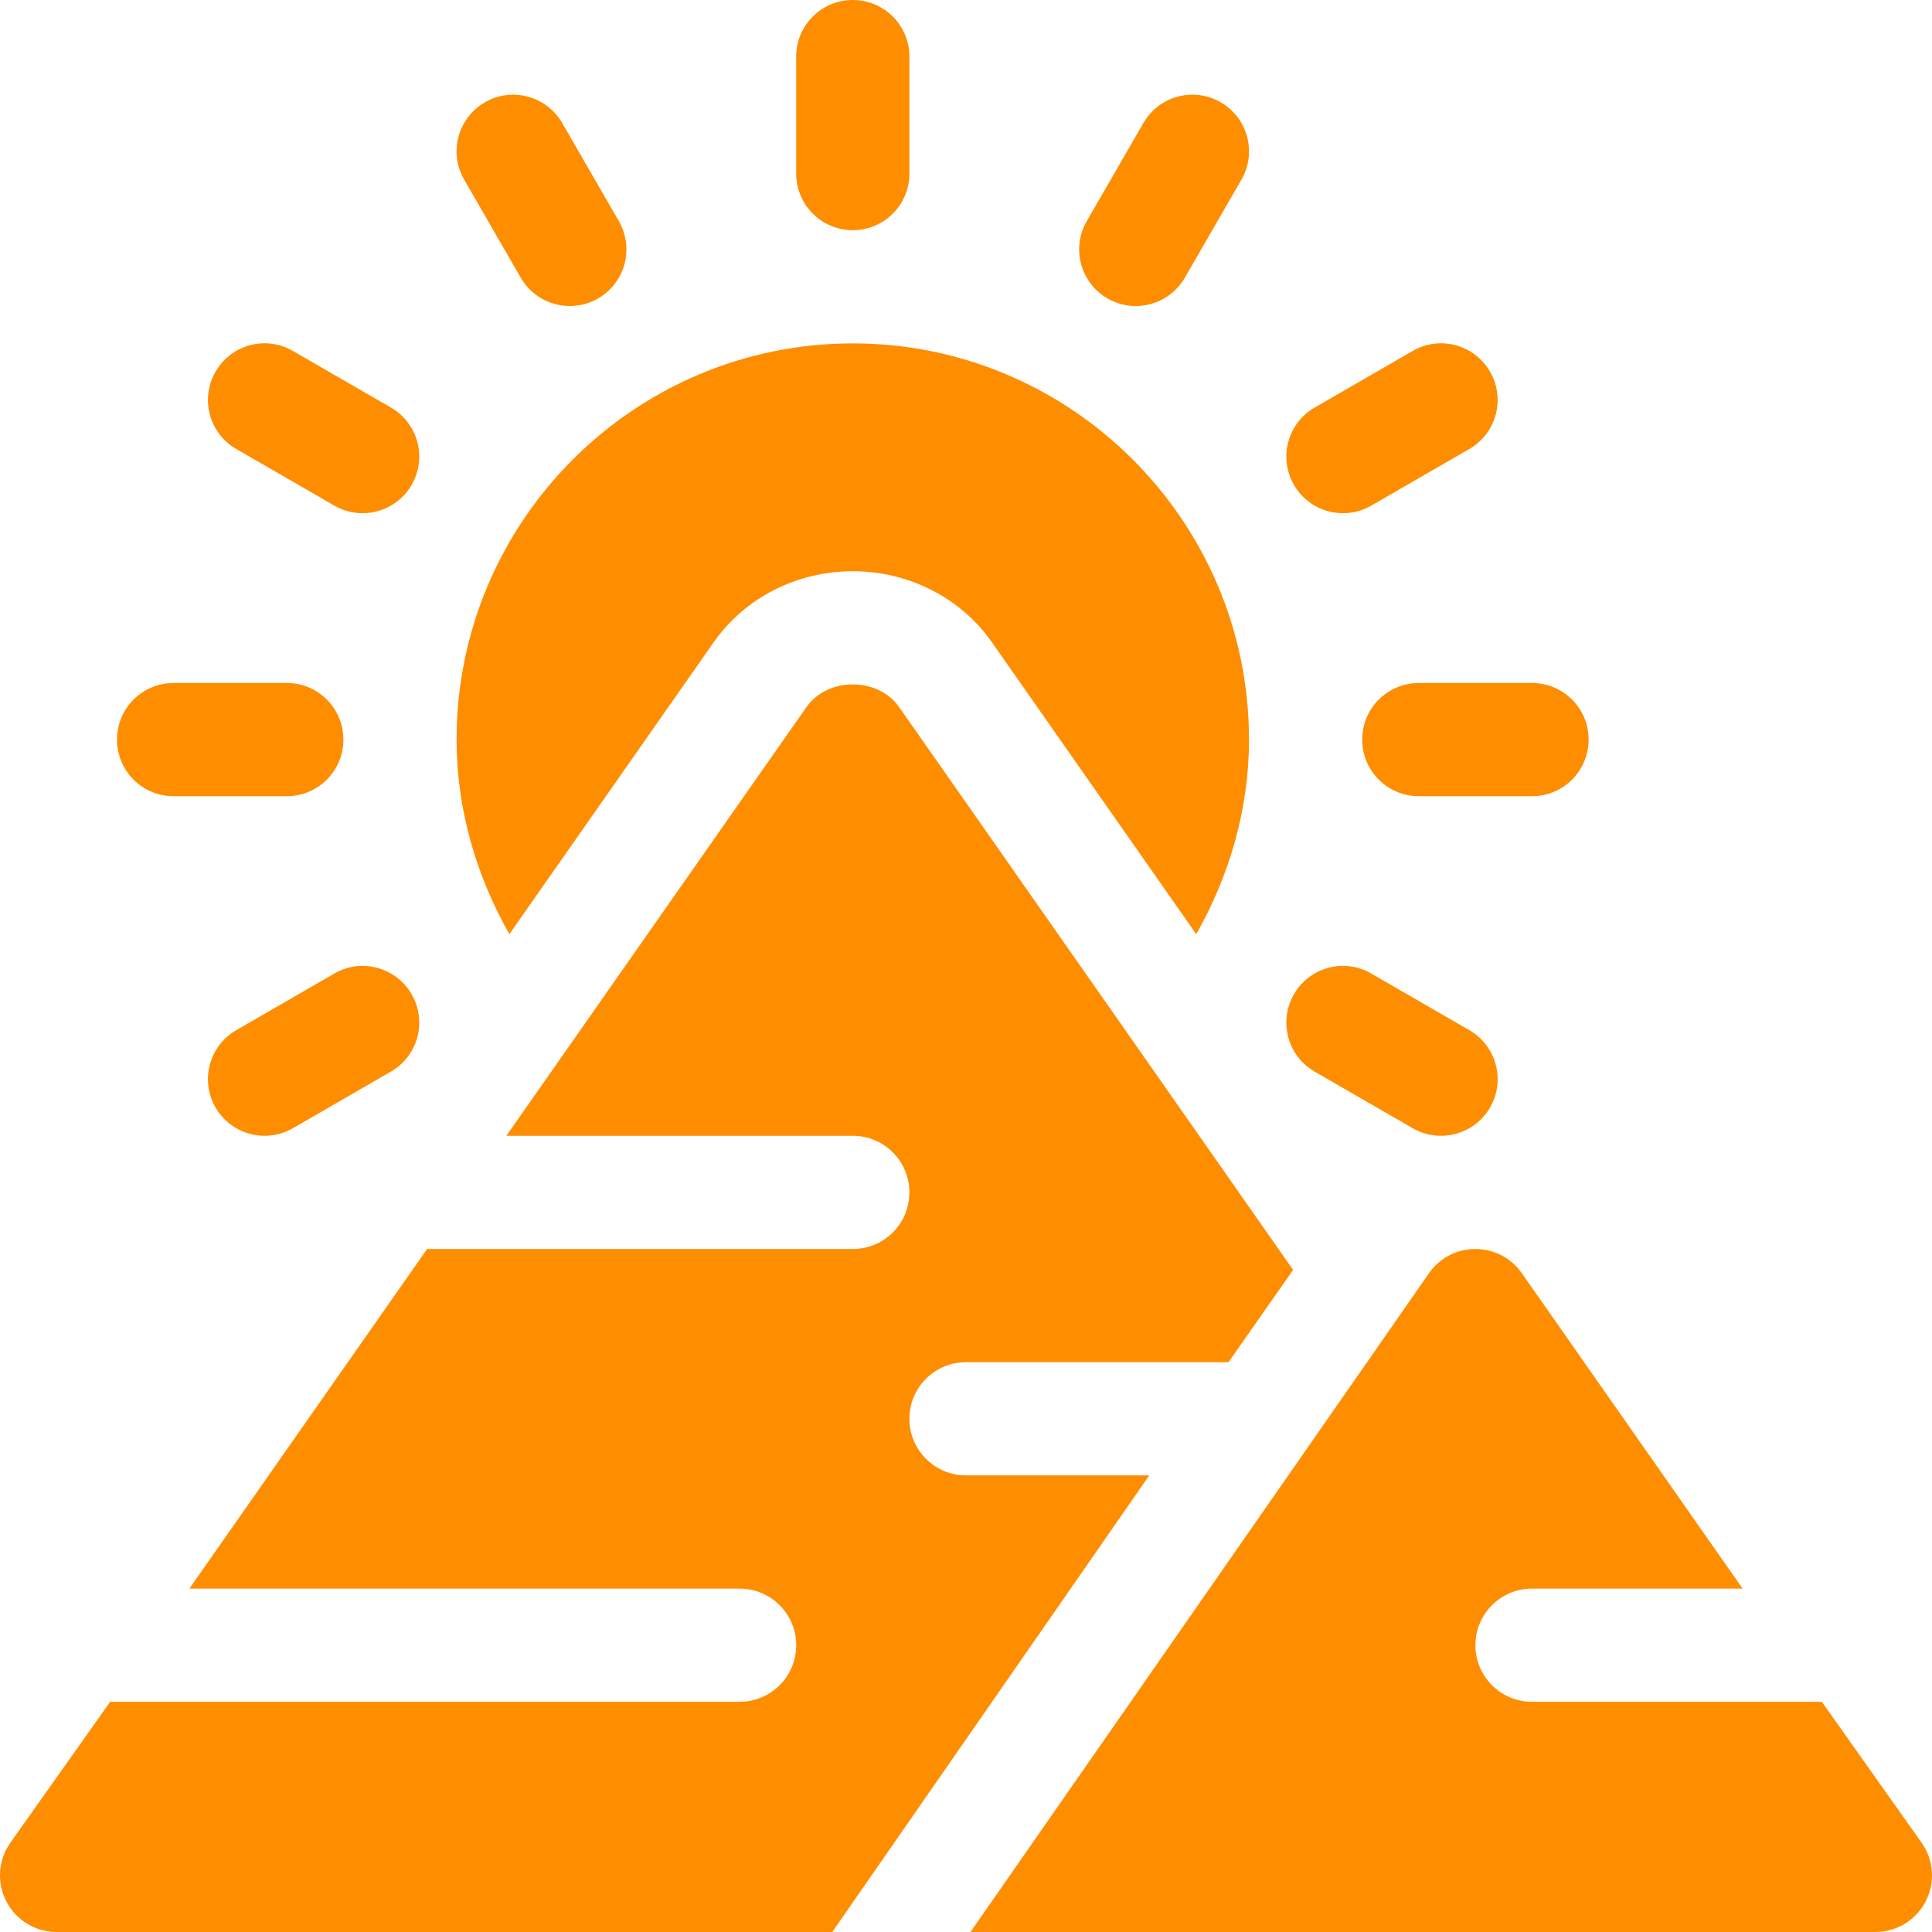 <svg height="24px" viewBox="0 0 512.001 512" fill="#FF8D00" width="24px" xmlns="http://www.w3.org/2000/svg"><path d="m121 196c0 18.383 5.16 35.977 13.984 51.559l54.148-77.355c8.262-11.793 22.043-18.824 36.867-18.824s28.609 7.031 36.855 18.809l54.164 77.371c8.824-15.582 13.98-33.176 13.98-51.559 0-57.891-47.109-105-105-105s-105 47.109-105 105zm0 0"/><path d="m241 46v-31c0-8.289-6.707-15-15-15-8.289 0-15 6.711-15 15v31c0 8.289 6.711 15 15 15 8.293 0 15-6.711 15-15zm0 0"/><path d="m31.004 196c0 8.289 6.707 15 15 15h30c8.289 0 14.996-6.711 14.996-15 0-8.293-6.707-15-14.996-15h-30c-8.293 0-15 6.707-15 15zm0 0"/><path d="m406 181h-30c-8.293 0-15 6.707-15 15 0 8.289 6.707 15 15 15h30c8.289 0 15-6.711 15-15 0-8.293-6.711-15-15-15zm0 0"/><path d="m88.598 258.004-25.984 15c-7.18 4.145-9.641 13.316-5.492 20.492 4.191 7.234 13.395 9.594 20.492 5.492l25.984-15c7.18-4.145 9.641-13.312 5.492-20.492-4.156-7.191-13.344-9.668-20.492-5.492zm0 0"/><path d="m374.387 93.004-25.984 15c-7.18 4.148-9.641 13.316-5.492 20.496 4.188 7.234 13.391 9.59 20.492 5.492l25.984-15c7.18-4.148 9.641-13.316 5.492-20.492-4.145-7.195-13.359-9.668-20.492-5.496zm0 0"/><path d="m313.992 73.598 15-25.988c4.145-7.176 1.684-16.348-5.492-20.492-7.191-4.16-16.363-1.684-20.492 5.492l-15 25.988c-4.148 7.176-1.688 16.348 5.492 20.492 7.109 4.109 16.309 1.734 20.492-5.492zm0 0"/><path d="m158.5 79.09c7.18-4.145 9.641-13.316 5.496-20.492l-15-25.988c-4.16-7.176-13.375-9.652-20.496-5.492-7.176 4.148-9.637 13.316-5.492 20.492l15 25.988c4.191 7.234 13.395 9.594 20.492 5.492zm0 0"/><path d="m348.402 283.992 25.984 15c7.109 4.102 16.309 1.73 20.492-5.496 4.148-7.176 1.688-16.348-5.492-20.492l-25.984-15c-7.18-4.176-16.363-1.699-20.492 5.492-4.148 7.18-1.688 16.348 5.492 20.496zm0 0"/><path d="m103.598 108.004-25.984-15c-7.191-4.172-16.348-1.699-20.492 5.496-4.148 7.176-1.688 16.348 5.492 20.492l25.984 15c7.109 4.105 16.309 1.73 20.492-5.492 4.148-7.18 1.688-16.348-5.492-20.496zm0 0"/><path d="m213.711 187.398-79.52 113.598h91.809c8.293 0 15 6.711 15 15 0 8.293-6.707 15-15 15h-112.809l-63 90h145.809c8.293 0 15 6.711 15 15 0 8.289-6.707 15-15 15h-166.805l-26.484 37.402c-3.207 4.582-3.602 10.559-1.008 15.523 2.578 4.969 7.703 8.074 13.301 8.074h205.559l84-121h-48.562c-8.289 0-15-6.711-15-15 0-8.293 6.711-15 15-15h69.562l17.121-24.461-104.395-149.137c-5.625-8.027-18.953-8.027-24.578 0zm0 0"/><path d="m406 420.996h55.809l-58.52-83.598c-5.973-8.535-18.605-8.535-24.578 0l-121.52 174.598h239.805c5.598 0 10.727-3.105 13.305-8.07 2.59-4.969 2.195-10.941-1.012-15.527l-26.48-37.402h-76.809c-8.293 0-15-6.707-15-15 0-8.289 6.707-15 15-15zm0 0"/></svg>